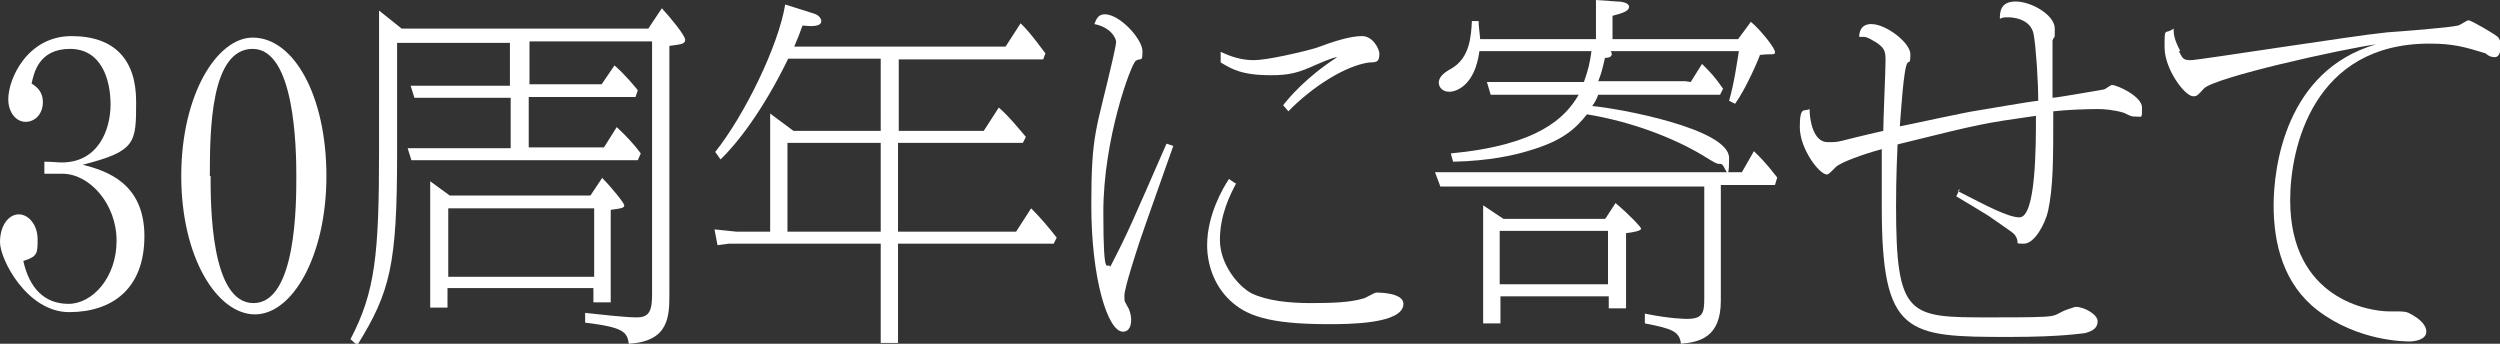 <?xml version="1.0" encoding="UTF-8"?>
<svg id="_レイヤー_1" data-name="レイヤー_1" xmlns="http://www.w3.org/2000/svg" version="1.1" viewBox="0 0 332.4 45.7">
  <rect x="0" y="0" width="332.4" height="45.7" fill="#333333" stroke="none"/>
  <!-- Generator: Adobe Illustrator 29.0.1, SVG Export Plug-In . SVG Version: 2.1.0 Build 192)  -->
  <defs>
    <style>
      .st0 {
        fill: #fff;
      }
    </style>
  </defs>
  <path class="st0" d="M5.9,21.5c1.1,0,1.7.1,2.3.1,4.9,0,6.5-4.4,6.5-7.7s-1.2-7.4-5.4-7.4-4.8,3.3-5.1,4.6c.6.4,1.5,1,1.5,2.5s-1,2.6-2.3,2.6-2.3-1.3-2.3-3c0-2.8,2.6-8.4,8.4-8.4s8.6,3.2,8.6,8.7,0,6.6-7.1,8.4c3.1.8,8.2,2.4,8.2,9.5s-4.4,10.1-10,10.1S0,34.5,0,32.2s1.2-3.7,2.5-3.7,2.5,1.4,2.5,3.3,0,2.3-1.9,2.9c.8,3.6,2.8,5.7,6,5.7s6.4-3.5,6.4-8.4-3.6-8.9-7.2-8.9-2.1,0-2.4,0v-1.6Z"/>
  <path class="st0" d="M33.6,5c5.5,0,9.8,7.8,9.8,18.4s-4.5,18.4-9.5,18.4-9.8-7.5-9.8-18.4,4.8-18.4,9.5-18.4ZM28,23.4c0,3.8,0,16.9,5.7,16.9s5.7-13.2,5.7-16.9-.2-16.9-5.8-16.9-5.7,10.8-5.7,16.9Z"/>
  <path class="st0" d="M86.2,3.8l1.8-2.7c1.1,1.2,3.1,3.6,3.1,4.2s-.7.6-2.1.8v32.9c0,3,0,6.4-5.4,6.7-.2-1.6-.8-2.2-5.8-2.8v-1.3c1.9.2,5.2.6,6.9.6s2-1,2-3.1V5.5h-16.3v5.7h9.6l1.7-2.5c1.3,1.1,2.8,2.9,3.1,3.3l-.3.9h-14.2v6.7h10l1.7-2.7c1.2,1.1,2.4,2.4,3.2,3.5l-.4.9h-30.1l-.5-1.6h13.7v-6.7h-12.8l-.5-1.6h13.2v-5.7h-15v14.6c0,14.9-.9,18.5-5.3,25.6l-.9-.8c3.3-6.3,3.8-11.3,3.8-25V1.4l3,2.4h32.4ZM80.1,23.7c1.2,1.2,2.9,3.3,2.9,3.6s-.2.4-1.8.6v12.3h-2.3v-1.9h-19.4v2.6h-2.3v-16.8l2.6,1.9h18.7l1.6-2.4ZM59.6,27.7v9.1h19.4v-9.1h-19.4Z"/>
  <path class="st0" d="M119.4,17.4h11.4l2-3.1c1.4,1.2,2.9,3.1,3.6,3.9l-.4.8h-16.6v11.8h15.7l2-3.1c1.2,1.2,2.4,2.6,3.4,3.9l-.4.8h-20.7v13.2h-2.3v-13.2h-20.2l-1.5.2-.4-2.1,2.9.3h4.5v-15.7l3.1,2.3h11.6V7.8h-12.3c-3.4,7-6.9,11.4-9,13.4l-.7-1c3.9-4.9,8.4-14.1,9.3-19.6l3.8,1.2c.7.2,1,.7,1,1,0,.8-1.4.7-2.5.6-.4,1.1-.5,1.4-1.1,2.8h28.1l2-3.1c1.3,1.2,3.2,3.9,3.3,4l-.3.8h-19.2v9.6ZM117.1,30.8v-11.8h-12.4v11.8h12.4Z"/>
  <path class="st0" d="M156,19.4c-.7,2-3.8,10.7-4.4,12.5-.5,1.5-2.1,6.4-2.1,7.4s0,.6.6,1.8c.2.5.3,1,.3,1.4,0,1.3-.6,1.6-1.1,1.6-2,0-4.2-7-4.2-16.8s.7-10,2.8-19.2c.2-.8.5-2.3.5-2.5,0-.6-.8-2-2.9-2.4.3-.8.6-1.3,1.4-1.3,2,0,5,3.3,5,4.9s-.2.8-.9,1.3c-.6.4-4.3,10.3-4.3,20.1s.6,6.3.9,7.3c2.4-4.6,2.9-5.9,7.5-16.4l.9.3ZM164.4,24.3c-.9,1.7-2.2,4.3-2.2,7.6s2.5,6.2,4.2,7.1c2.1,1,5,1.3,7.9,1.3s5.3-.1,6.9-.6c.3,0,1.5-.8,1.8-.8s3.6,0,3.6,1.5c0,2.7-7.4,2.7-10,2.7-8.1,0-11-1.2-13.1-3.2-2.1-2-3-4.8-3-7.3,0-4,2.1-7.6,2.9-8.8l.9.6ZM170.6,14c.7-.9,3-3.7,7.2-6.4-.6,0-2.5.9-2.8,1-2.4,1.1-3.6,1.4-6,1.4-3.9,0-5.2-.8-6.7-1.7v-1.4c1.3.6,2.7,1.1,4.4,1.1s6.1-1,8.2-1.6c2.7-1,4.7-1.6,6.2-1.6s2.3,1.8,2.3,2.3c0,1.1-.3,1.2-1.3,1.2-3.2.4-7.7,3.3-10.8,6.5l-.6-.7Z"/>
  <path class="st0" d="M191.4,24.5l-.6-1.6h40.8l1.6-2.8c.8.8,1.3,1.2,3.1,3.5l-.3,1h-7.2v15.4c0,4.9-2.9,5.5-5.3,5.7-.2-1.6-1.1-2-4.8-2.7v-1.3c3.4.7,5.5.7,5.6.7,2.1,0,2.3-.8,2.3-2.7v-14.9h-35.1ZM224.8,10.9l1.5-2.4c1.3,1.3,1.6,1.6,2.8,3.3l-.4.8h-16.2c-.2.5-.3.8-.8,1.5,3.5.3,18.2,3,18.2,6.9s-.5.8-1.1.8-.7-.1-2.5-1.2c-3.7-2.2-9.2-4.4-15.3-5.4-1.5,1.9-3.2,3.5-7.6,4.8-1.9.6-5.3,1.4-10.2,1.5l-.3-1.1c11.6-1.1,15.2-4.7,17-7.8h-11.7l-.5-1.7h12.9c.6-1.7.8-2.6,1-4.1h-14.9c-.6,4.6-3.1,5.4-4,5.4s-1.4-.6-1.4-1.2.4-1.2,1.7-1.9c2.4-1.4,2.6-4.2,2.7-6.3h.9c0,.8.1,1.1.2,2.4h15.4V0l2.8.2c.7,0,1.6.2,1.6.7s-.6.8-2.2,1.2v3.1h16.7l1.7-2.3c1.4,1.2,3.2,3.5,3.2,4s-.2.2-2,.4c-.1.4-1.8,4.4-3.3,6.5l-.8-.4c.7-2.4,1.1-5.4,1.3-6.6h-17.1c.1,0,.2.2.2.4,0,.4-.5.5-.9.5-.4,1.7-.5,2.1-.9,3.1h11.6ZM213.5,29l1.3-2c1.9,1.6,3.4,3.2,3.4,3.4,0,.3-1.1.5-2,.6v10h-2.3v-1.6h-14.4v3.6h-2.3v-15.7l2.7,1.8h13.5ZM199.4,37.8h14.4v-7.1h-14.4v7.1Z"/>
  <path class="st0" d="M260.3,25.4c3.7,1.9,6.7,3.5,8.2,3.5,2.2,0,2.2-9.4,2.2-13.5-7,1-7.1,1-18.4,3.8-.2,4.4-.2,7.1-.2,8.2,0,14.8,1.7,14.8,12.4,14.8s7.7-.1,10.5-1.1c.1,0,.8-.3,1-.3,1.1,0,2.9,1,2.9,1.9s-.6,1.3-1.7,1.6c-.4,0-2.8.5-10.1.5-13.6,0-16.9-.2-16.9-17.3s0-6.5.1-7.7c-2.6.7-5.6,1.8-6.2,2.4-.9.9-1,1-1.2,1-1,0-3.6-3.4-3.6-6.3s.6-2,1.3-2.4c0,1.5.5,4.4,2.4,4.4s.8,0,7.4-1.5c0-1.5.3-8,.3-9.3s-.1-1.7-1.3-2.5c-.1,0-1-.7-1.6-.7s-.6,0-.6,0c0-.6.2-1.7,1.6-1.7,2,0,5.2,2.5,5.2,4s-.2.8-.4,1.2c-.5.6-.9,7.1-1,8.4,1.6-.3,8.8-1.9,10.3-2.1,1.3-.2,6.9-1.2,8.1-1.3,0-2.7-.3-7.1-.6-8.8-.4-2.3-3.2-2.3-3.4-2.3-.5,0-.7,0-1.1.2,0-.8,0-2.3,2.1-2.3s5.2,1.8,5.2,3.6,0,.7-.3,1.6c0,.6,0,1.1,0,1.6s0,1.7,0,6c.6,0,6.7-1.1,6.8-1.1.2,0,.9-.6,1.1-.6.7,0,4,1.5,4,3s0,1.2-.7,1.2-.7,0-1.7-.5c-1.3-.4-2.7-.5-3.4-.5-1.9,0-4.1.1-6,.3,0,6.6,0,10-.7,13.3-.4,1.7-1.8,4.3-3.2,4.3s-.5,0-1.1-1c-.2-.4-.6-.6-3.6-2.7,0,0-3.6-2.2-4.3-2.6l.5-1Z"/>
  <path class="st0" d="M289.7,6.8c.5,1,.6,1.2,1.6,1.2s21.9-3.3,26.1-3.7c1.5-.1,8.1-.6,9.4-.9.2,0,1.2-.7,1.4-.7.4,0,3.6,1.9,3.9,2.2s.4.7.4,1.2-.1,1.5-.8,1.5-1.1-.4-1.2-.5c-2.9-.9-4.4-1.3-7.5-1.3-15.4,0-18.5,13.8-18.5,20.8,0,13.3,10.7,14.8,13.1,14.8s2.3,0,3.2.5c.5.3,1.8,1.1,1.8,2.2s-1.6,1.3-2.2,1.3-6.8,0-12.2-4.1c-4.6-3.5-5.9-8.9-5.9-14s1.6-17.9,13.6-21.4c-4.4.6-21.6,4.4-22.9,5.9-.8.9-.9,1-1.4,1-1.1,0-3.8-3.6-3.8-6.5s0-1.6,1.2-2.5c0,.8.1,1.5.9,3Z"/>
</svg>